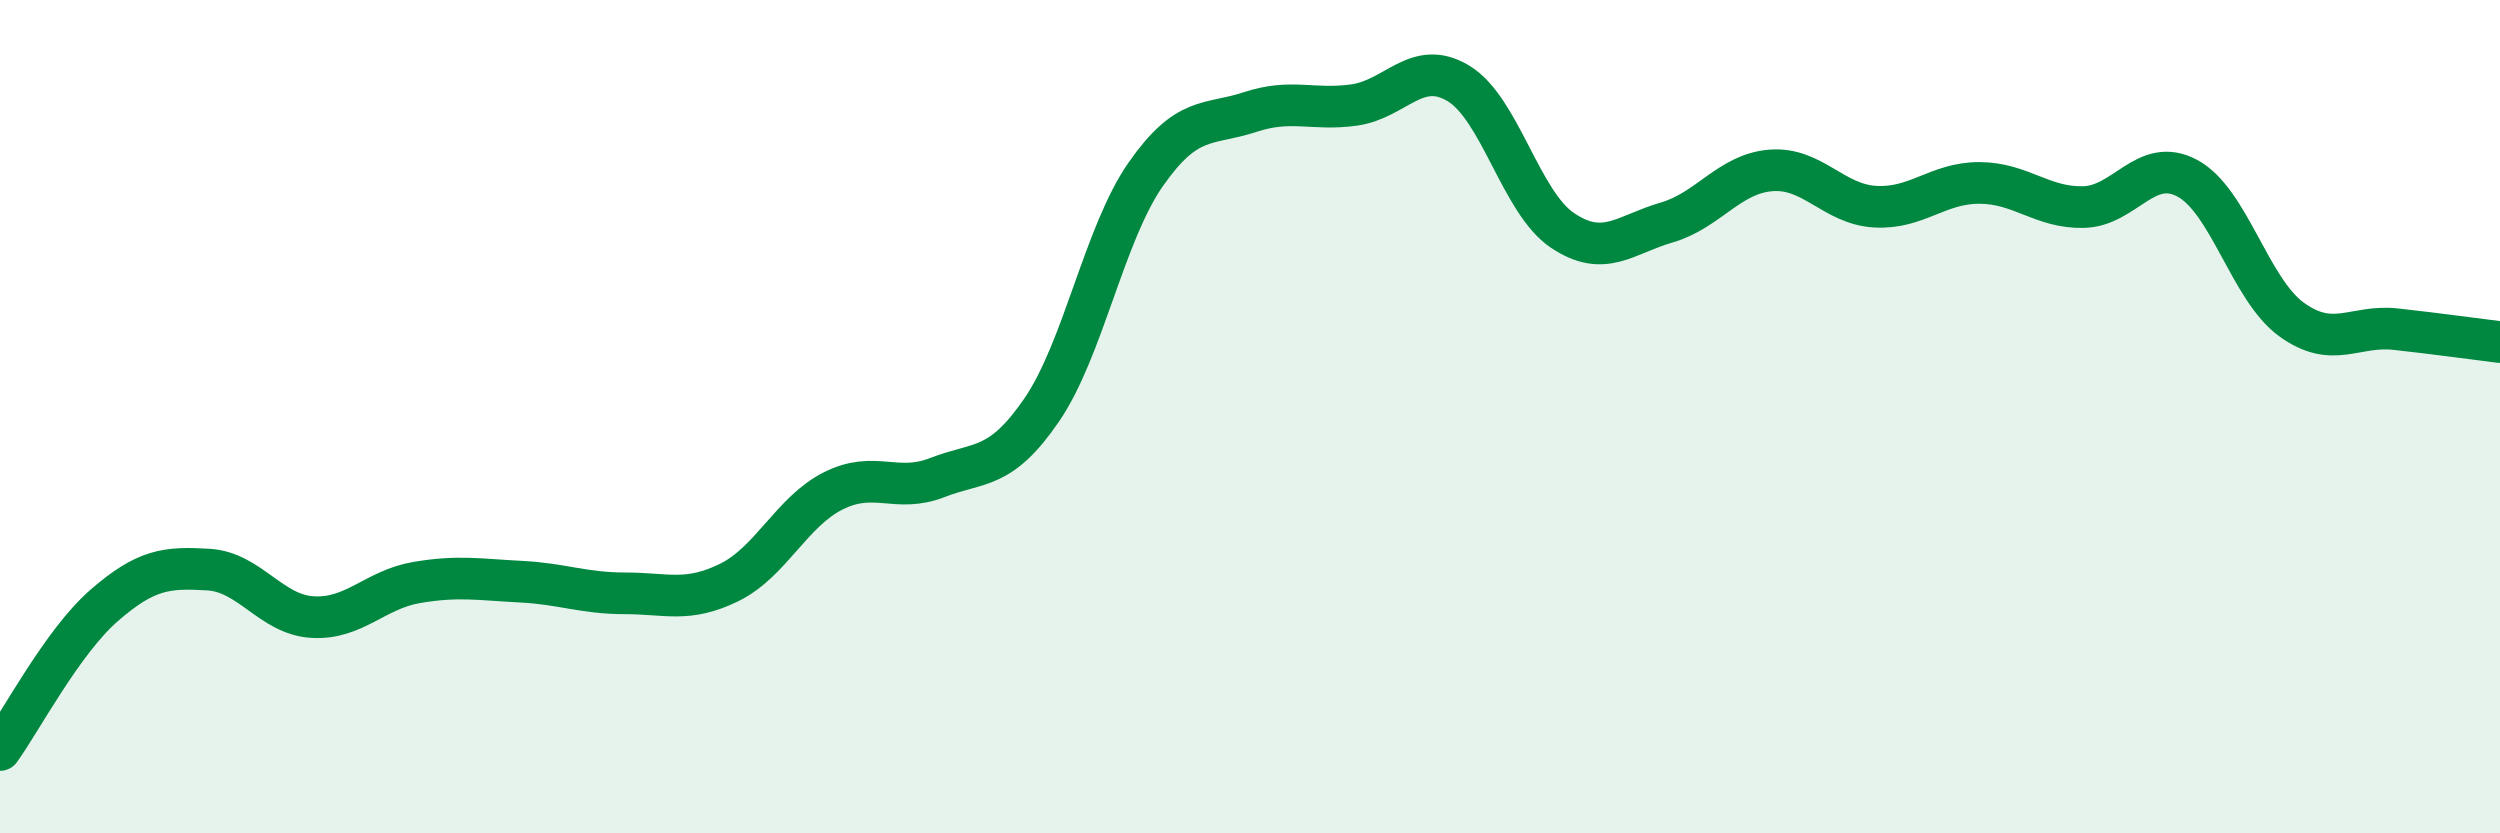 
    <svg width="60" height="20" viewBox="0 0 60 20" xmlns="http://www.w3.org/2000/svg">
      <path
        d="M 0,18 C 0.5,17.31 1.5,15.4 2.5,14.53 C 3.5,13.66 4,13.61 5,13.67 C 6,13.73 6.5,14.75 7.5,14.81 C 8.5,14.87 9,14.15 10,13.98 C 11,13.81 11.5,13.91 12.5,13.96 C 13.5,14.01 14,14.24 15,14.24 C 16,14.24 16.5,14.47 17.5,13.98 C 18.5,13.49 19,12.28 20,11.78 C 21,11.28 21.5,11.85 22.5,11.46 C 23.5,11.07 24,11.3 25,9.84 C 26,8.38 26.5,5.61 27.5,4.18 C 28.5,2.75 29,3.02 30,2.69 C 31,2.36 31.5,2.66 32.5,2.52 C 33.5,2.38 34,1.4 35,2 C 36,2.6 36.5,4.86 37.5,5.53 C 38.5,6.2 39,5.63 40,5.34 C 41,5.05 41.5,4.17 42.5,4.09 C 43.5,4.01 44,4.9 45,4.96 C 46,5.02 46.5,4.39 47.5,4.39 C 48.5,4.39 49,4.99 50,4.97 C 51,4.95 51.5,3.74 52.5,4.28 C 53.5,4.82 54,6.95 55,7.67 C 56,8.39 56.5,7.79 57.5,7.9 C 58.5,8.01 59.5,8.15 60,8.21L60 20L0 20Z"
        fill="#008740"
        opacity="0.1"
        stroke-linecap="round"
        stroke-linejoin="round"
      />
      <path
        d="M 0,18 C 0.5,17.31 1.5,15.4 2.5,14.53 C 3.5,13.66 4,13.61 5,13.67 C 6,13.73 6.5,14.75 7.5,14.81 C 8.5,14.87 9,14.15 10,13.98 C 11,13.81 11.5,13.91 12.5,13.96 C 13.5,14.01 14,14.24 15,14.24 C 16,14.24 16.5,14.47 17.5,13.98 C 18.5,13.49 19,12.28 20,11.78 C 21,11.28 21.5,11.85 22.5,11.46 C 23.5,11.07 24,11.3 25,9.84 C 26,8.38 26.5,5.61 27.5,4.18 C 28.5,2.75 29,3.02 30,2.69 C 31,2.36 31.5,2.66 32.5,2.52 C 33.5,2.38 34,1.4 35,2 C 36,2.6 36.5,4.86 37.5,5.53 C 38.5,6.2 39,5.63 40,5.34 C 41,5.05 41.5,4.17 42.5,4.09 C 43.5,4.01 44,4.9 45,4.96 C 46,5.02 46.5,4.39 47.5,4.39 C 48.5,4.39 49,4.99 50,4.97 C 51,4.95 51.5,3.74 52.5,4.28 C 53.5,4.82 54,6.95 55,7.67 C 56,8.39 56.5,7.79 57.5,7.9 C 58.5,8.01 59.5,8.15 60,8.21"
        stroke="#008740"
        stroke-width="1"
        fill="none"
        stroke-linecap="round"
        stroke-linejoin="round"
      />
    </svg>
  